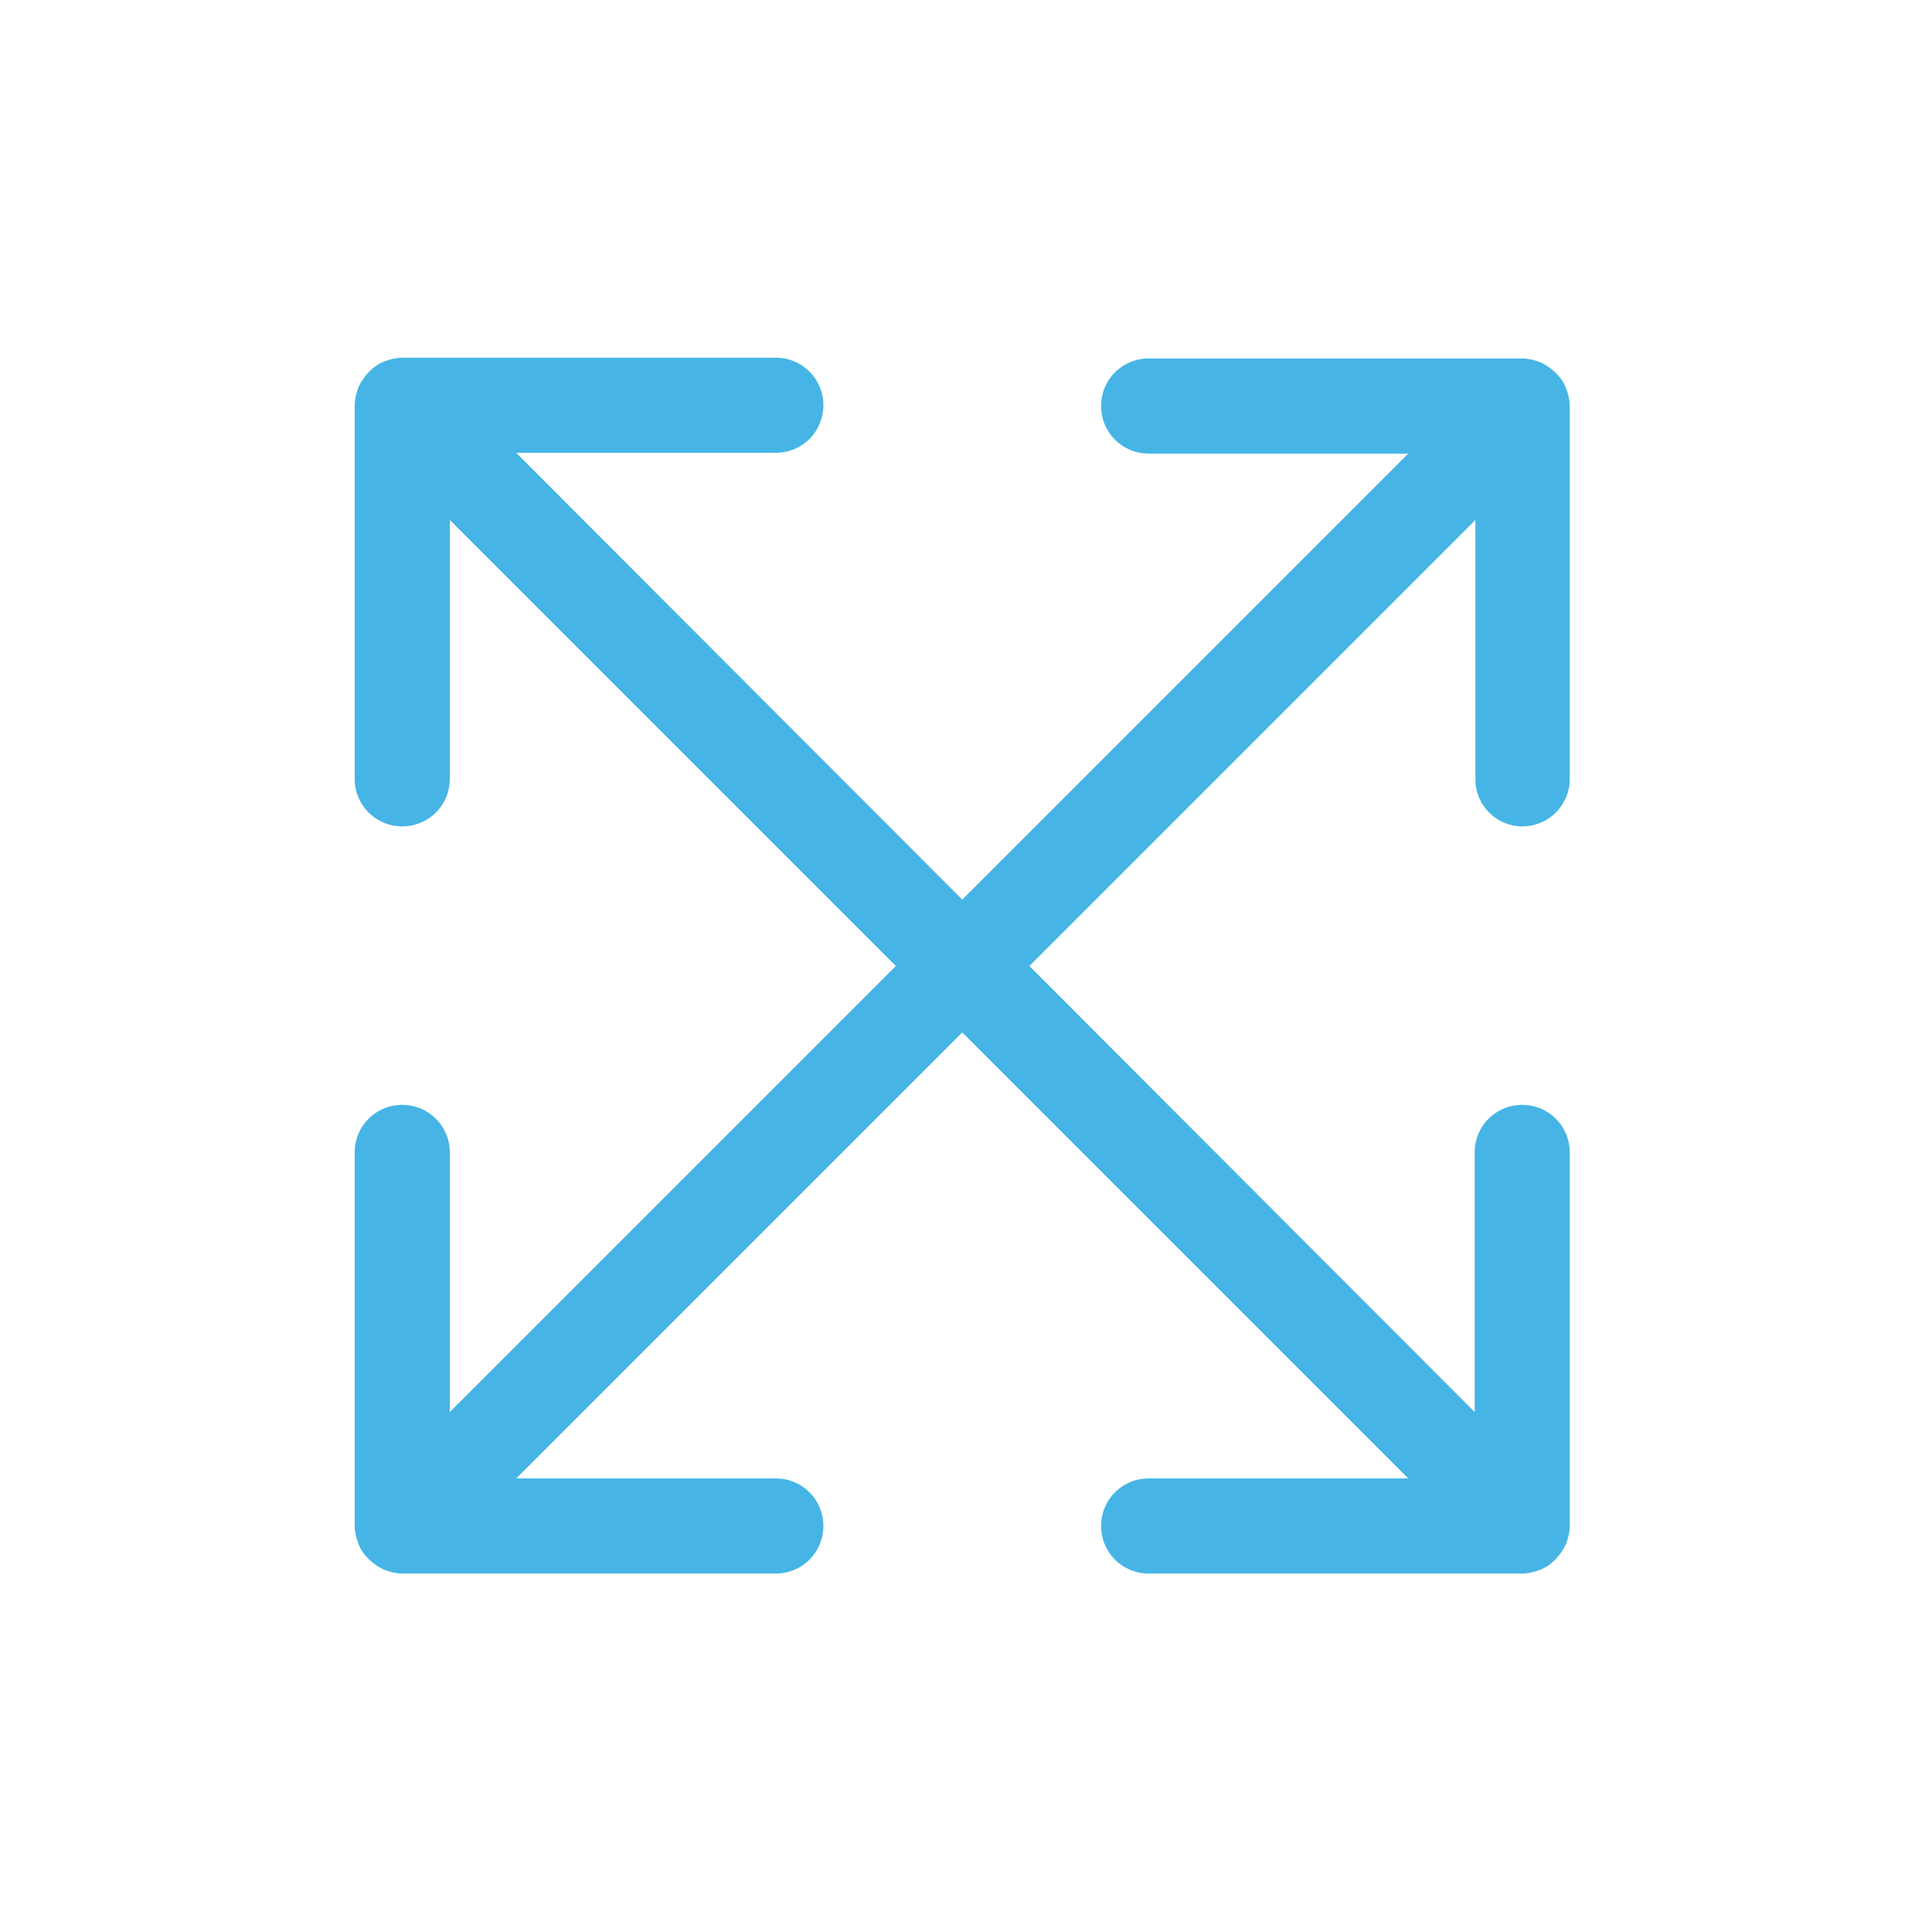 <?xml version="1.0" encoding="utf-8"?>
<svg version="1.1" id="icon_size" xmlns="http://www.w3.org/2000/svg" xmlns:xlink="http://www.w3.org/1999/xlink" x="0" y="0" width="256" height="256" viewBox="0 0 256 256">
<g>
	<path fill="#46B5E5" d="M201.7,109.5c3.5,0,6.3-2.8,6.3-6.3V53.8c0-0.8-0.2-1.6-0.5-2.4c-0.6-1.5-1.9-2.7-3.4-3.4
		c-0.8-0.3-1.6-0.5-2.4-0.5h-49.5c-3.5,0-6.3,2.8-6.3,6.3s2.8,6.3,6.3,6.3h34.4l-59.1,59.1L68.4,60h34.4c3.5,0,6.3-2.8,6.3-6.3
		s-2.8-6.3-6.3-6.3H53.3c-0.8,0-1.6,0.2-2.4,0.5c-1.5,0.6-2.7,1.9-3.4,3.4c-0.3,0.8-0.5,1.6-0.5,2.4v49.5c0,3.5,2.8,6.3,6.3,6.3
		c3.5,0,6.3-2.8,6.3-6.3V68.9l59.1,59.1l-59.1,59.1v-34.4c0-3.5-2.8-6.3-6.3-6.3c-3.5,0-6.3,2.8-6.3,6.3v49.5c0,0.8,0.2,1.6,0.5,2.4
		c0.6,1.5,1.9,2.7,3.4,3.4c0.8,0.3,1.6,0.5,2.4,0.5h49.5c3.5,0,6.3-2.8,6.3-6.3s-2.8-6.3-6.3-6.3H68.4l59.1-59.1l59.1,59.1h-34.4
		c-3.5,0-6.3,2.8-6.3,6.3s2.8,6.3,6.3,6.3h49.5c0.8,0,1.6-0.2,2.4-0.5c1.5-0.6,2.7-1.9,3.4-3.4c0.3-0.8,0.5-1.6,0.5-2.4v-49.5
		c0-3.5-2.8-6.3-6.3-6.3c-3.5,0-6.3,2.8-6.3,6.3v34.4L136.4,128l59.1-59.1v34.4C195.5,106.7,198.3,109.5,201.7,109.5z"/>
</g>
</svg>
